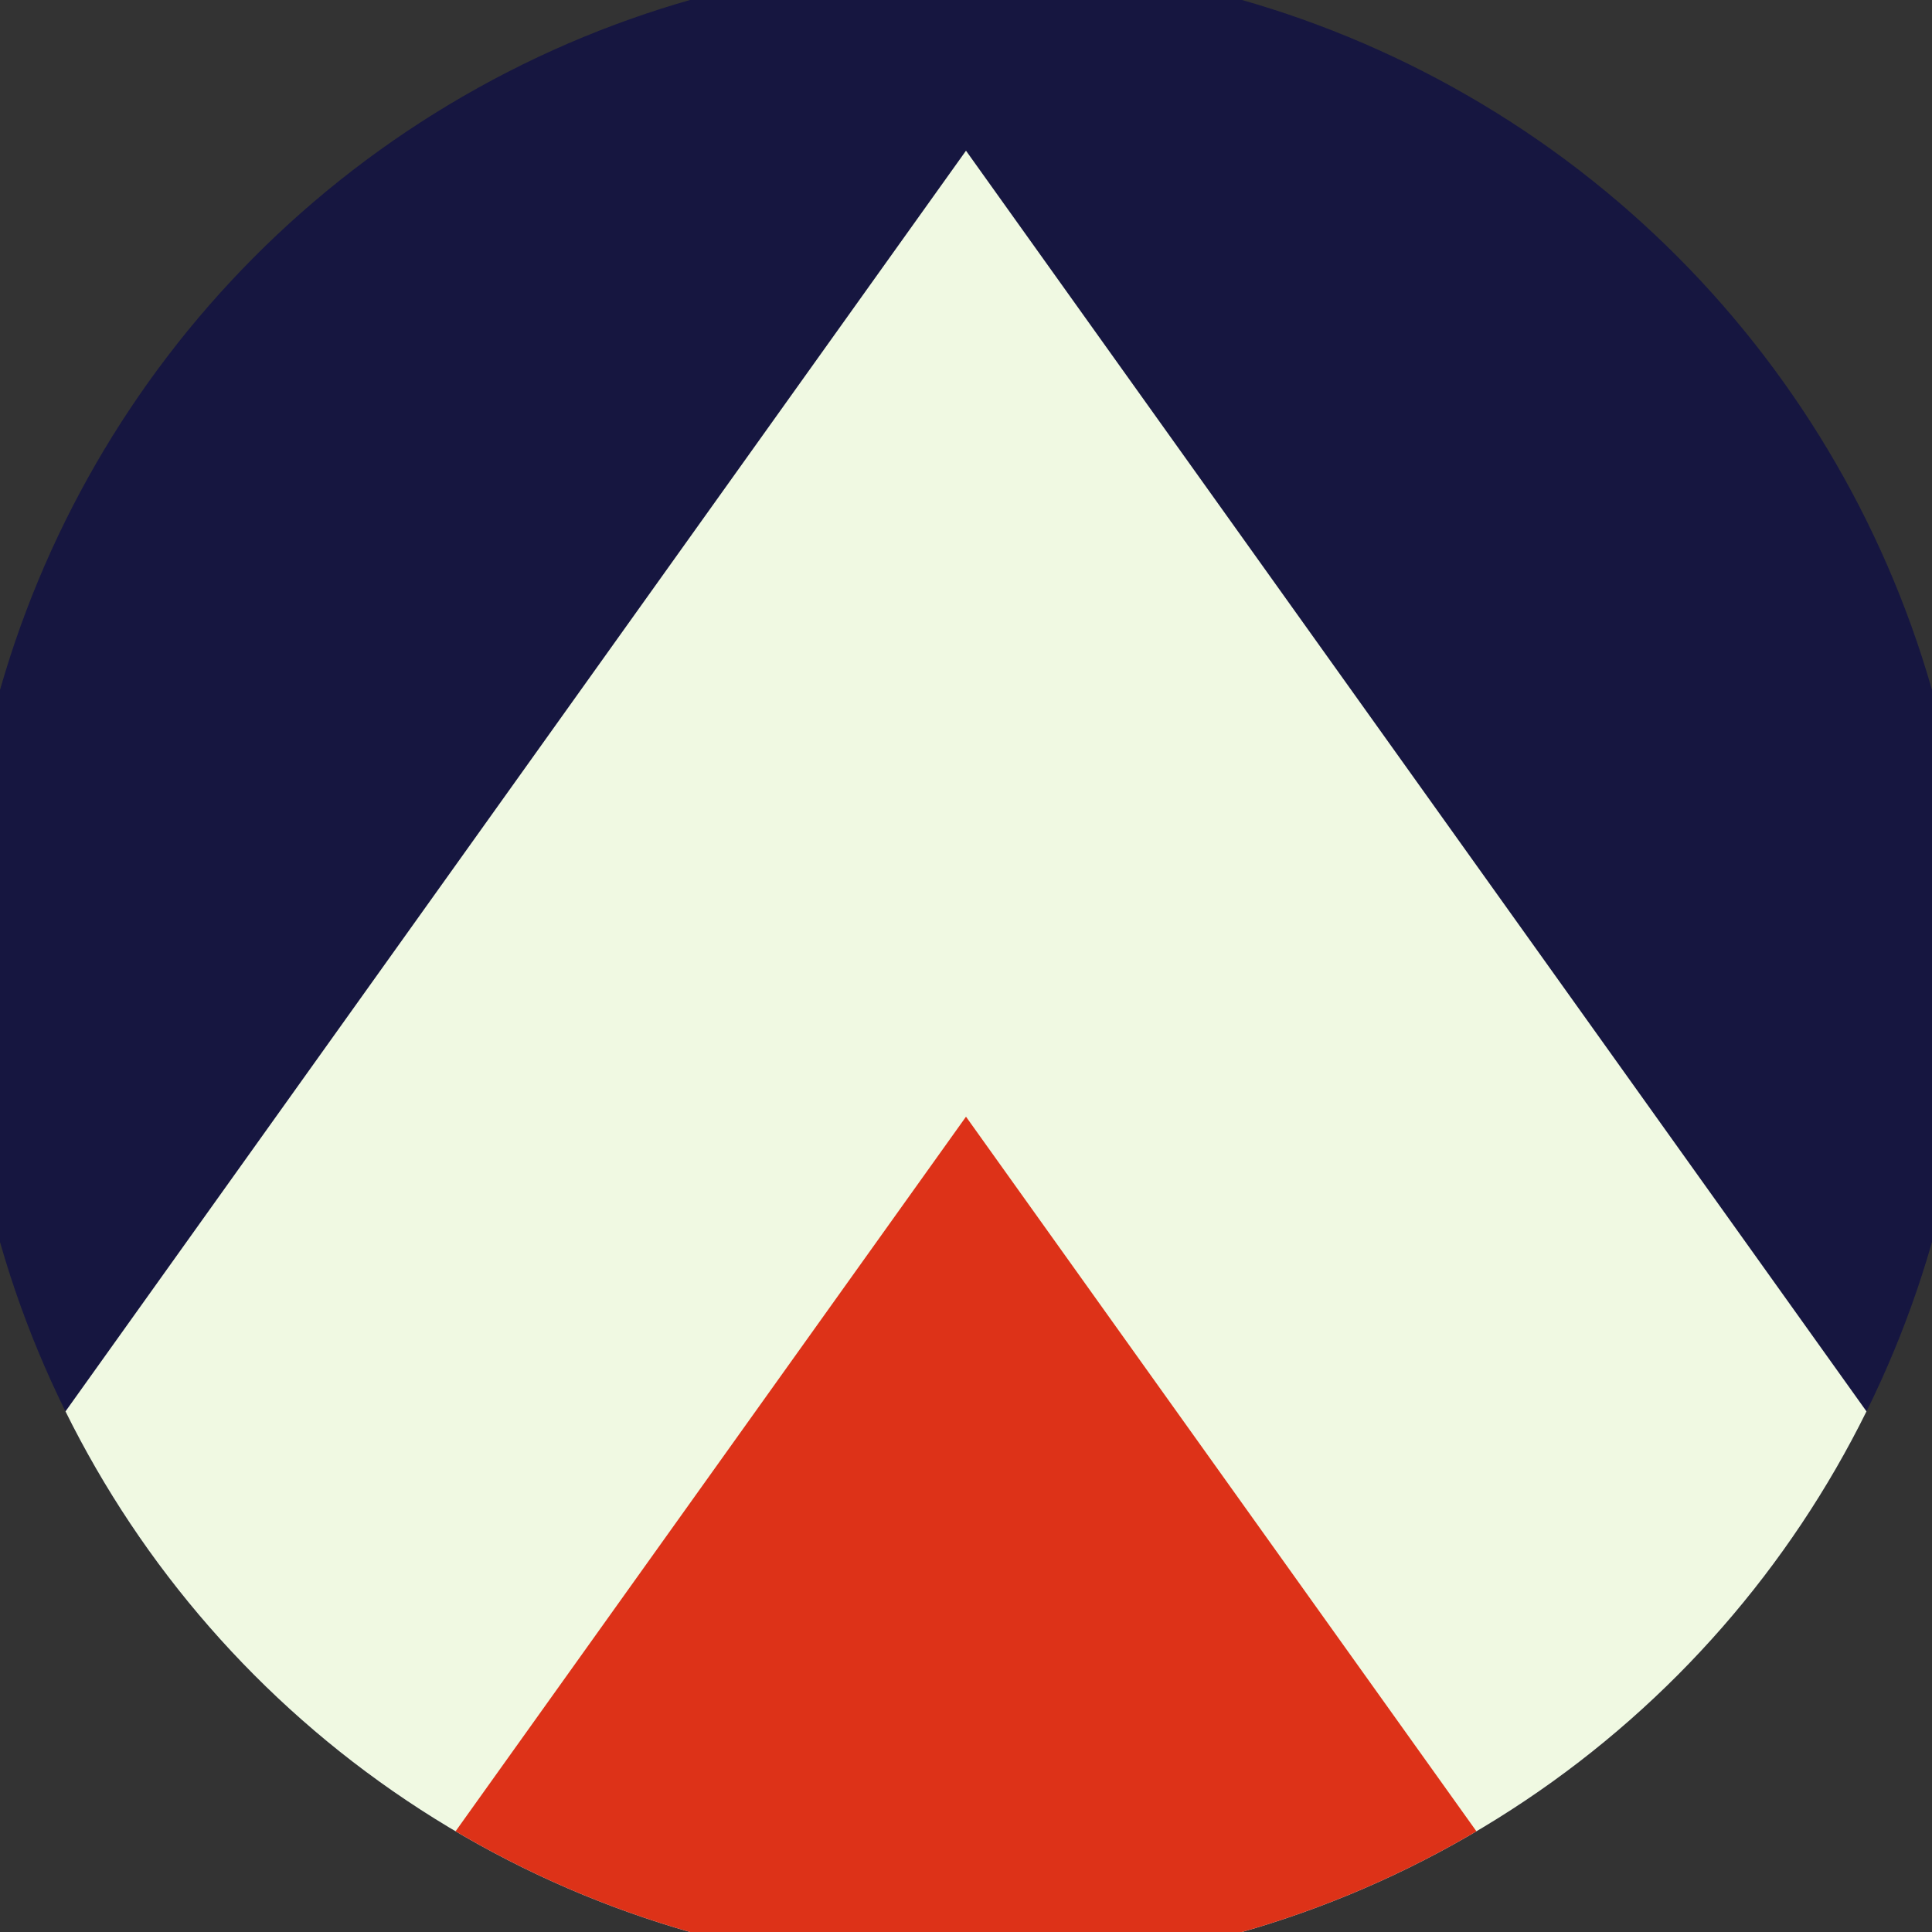 <svg xmlns="http://www.w3.org/2000/svg" width="128" height="128" viewBox="0 0 100 100" shape-rendering="geometricPrecision">
                            <rect x="0" y="0" width="100" height="100" fill="#333333" stroke="none"/>
                            <defs>
                                <clipPath id="clip">
                                    <circle cx="50" cy="50" r="52" />
                                    <!--<rect x="0" y="0" width="100" height="100"/>-->
                                </clipPath>
                            </defs>
                            <g transform="rotate(0 50 50)">
                            <rect x="0" y="0" width="100" height="100" fill="#161640" clip-path="url(#clip)"/><path d="M 50 7.8 L 100 77.8 V 101 H 0 V 77.8 Z" fill="#f0f9e2" clip-path="url(#clip)"/><path d="M 50 57.8 L 100 127.8 V 101 H 0 V 127.8 Z" fill="#dd3218" clip-path="url(#clip)"/></g></svg>